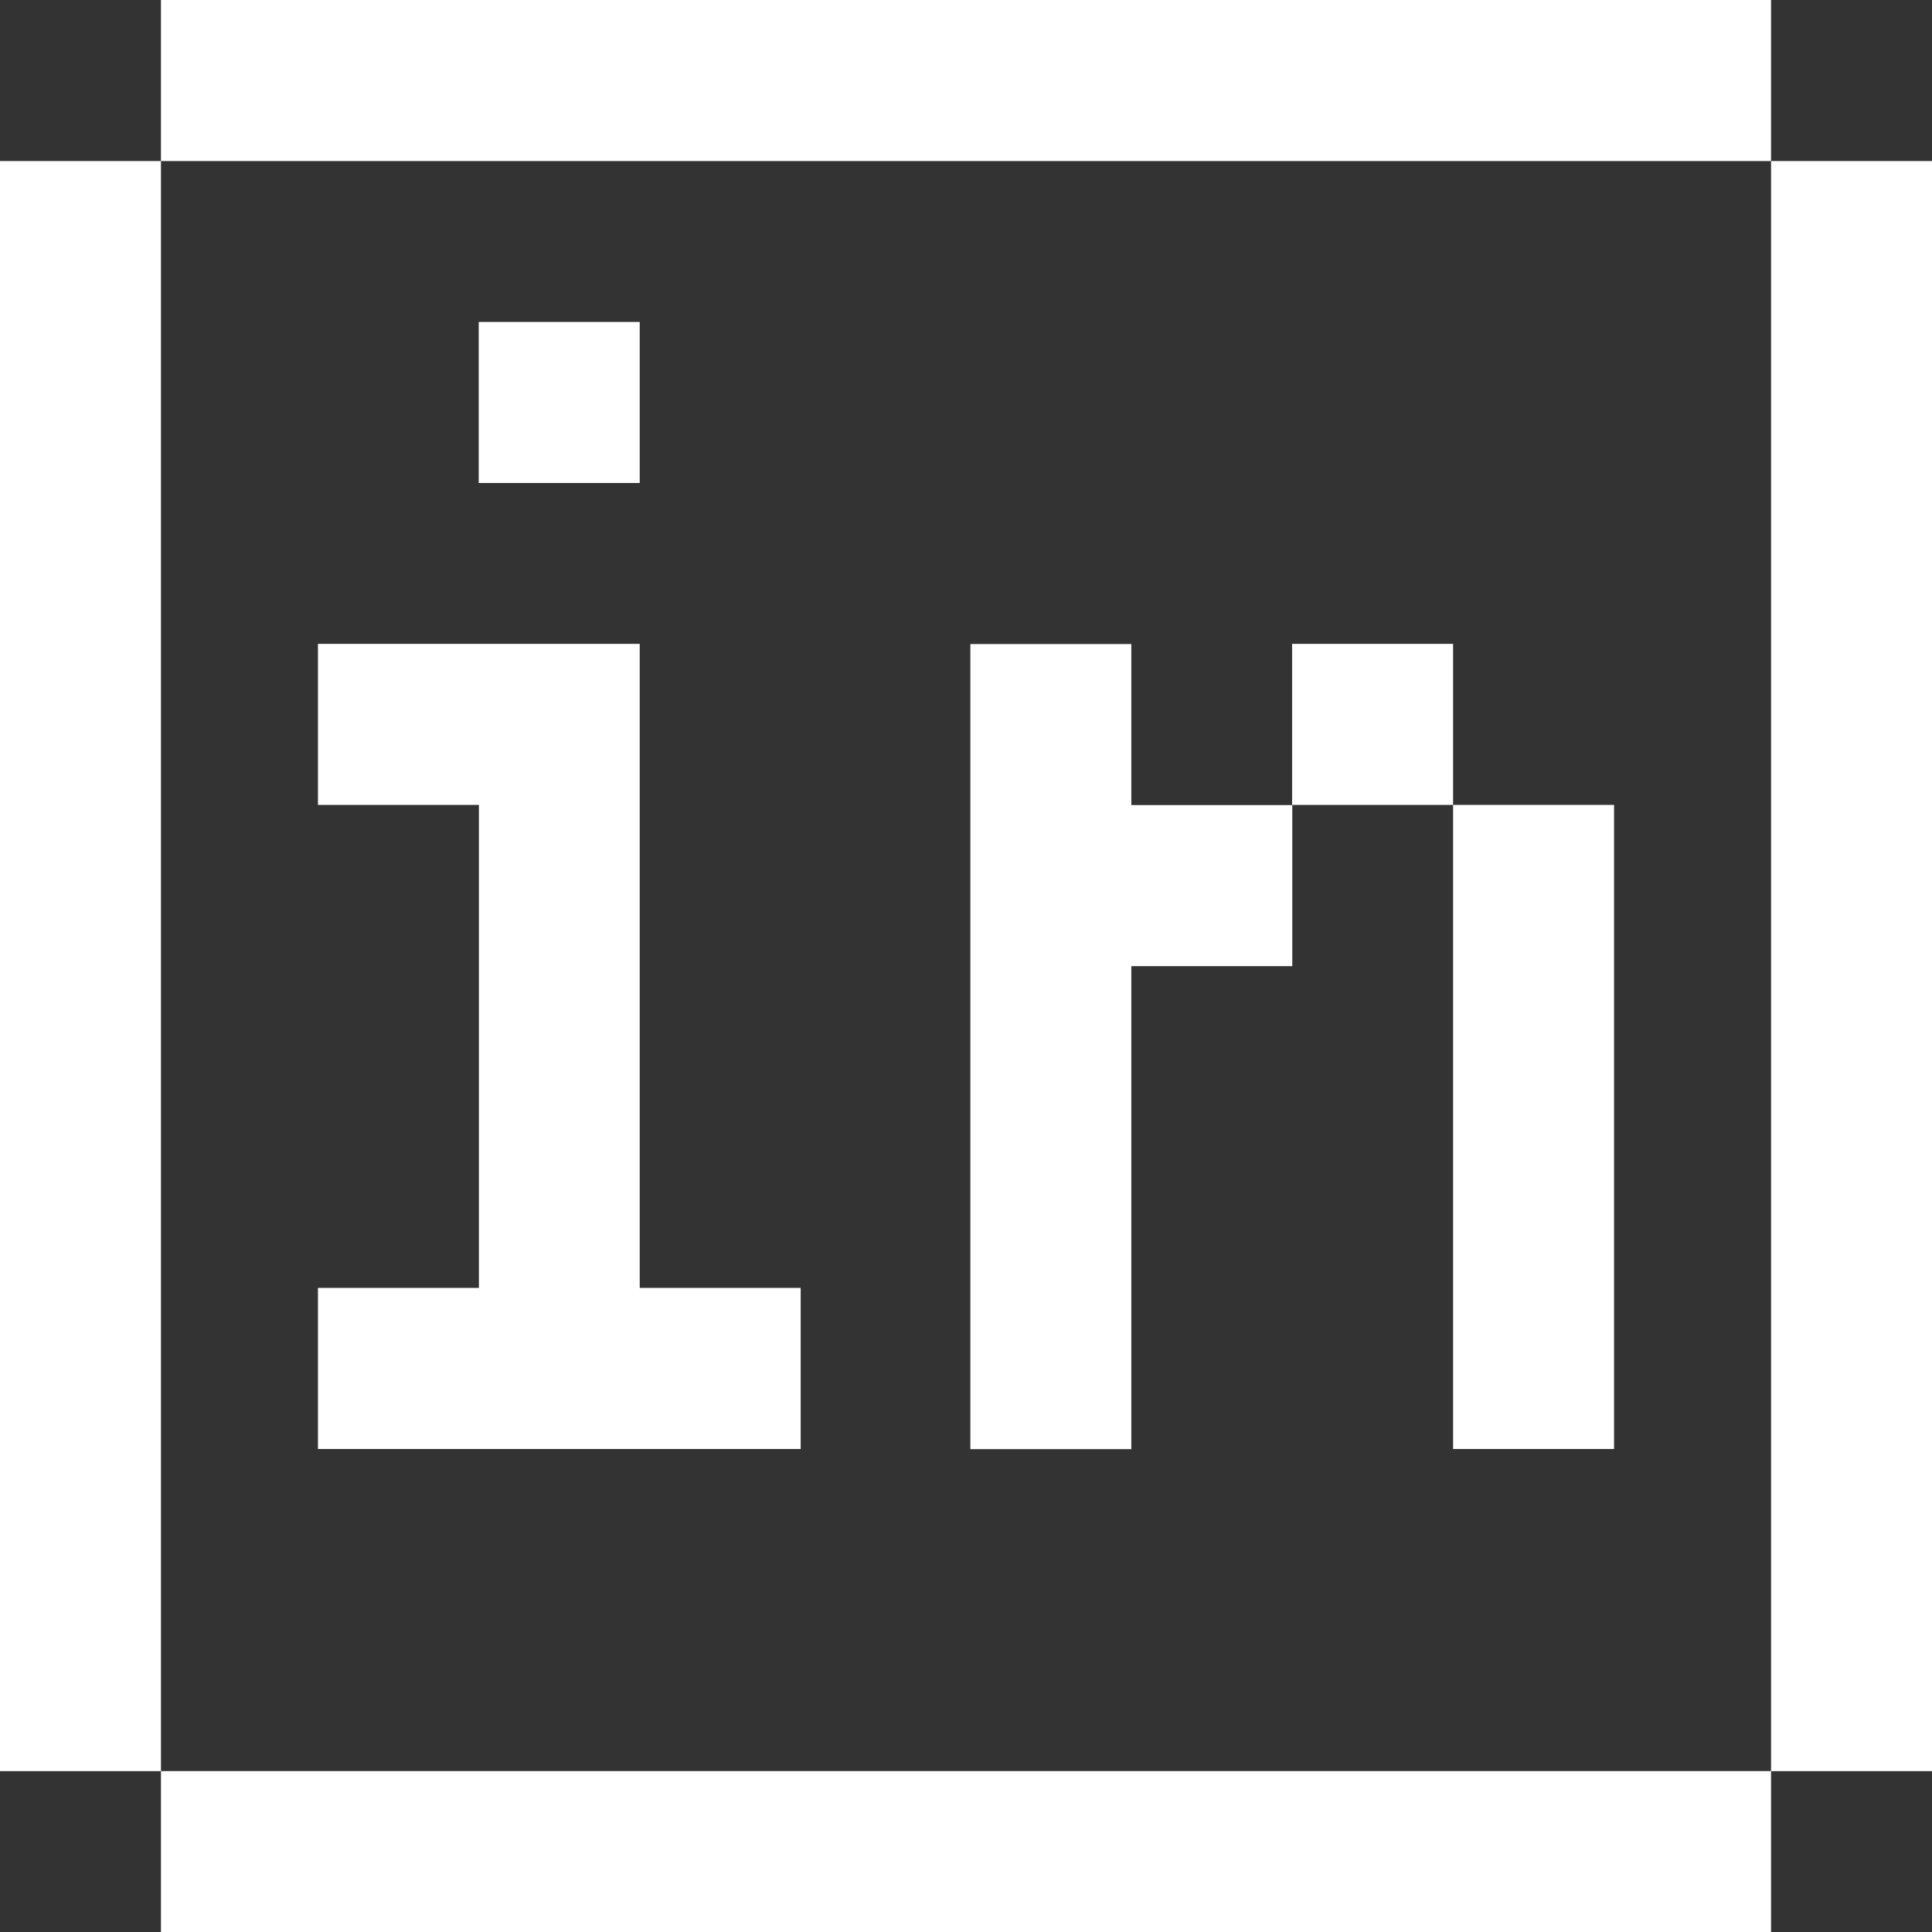 <?xml version="1.0" encoding="UTF-8"?> <svg xmlns="http://www.w3.org/2000/svg" width="42" height="42" viewBox="0 0 42 42" fill="none"><rect x="0" y="0" width="42" height="42" fill="#333333" stroke="none"/> <g clip-path="url(#clip0_444_18)"> <path d="M38.501 3.501V10.5V17.499V24.502V31.5V38.503H42V31.5V24.502V17.499V10.5V3.501H38.501Z" fill="white"></path> <path d="M21.744 0H20.256H3.499V3.501H20.256H21.744H38.501V0H21.744Z" fill="white"></path> <path d="M0 10.5V17.499V24.502V31.5V38.503H3.499V31.5V24.502V17.499V10.5V3.501H0V10.5Z" fill="white"></path> <path d="M20.256 38.502H3.499V42H20.256H21.744H38.501V38.502H21.744H20.256Z" fill="white"></path> <path d="M6.912 31.5V27.998H10.411V17.498H6.912V13.997H13.907V27.998H17.406V31.5H6.912ZM10.407 10.5V6.999H13.907V10.5H10.407Z" fill="white"></path> <path d="M21.095 31.5V14.001H24.594V17.502H28.093V21.003H24.594V31.503H21.095V31.5ZM28.089 17.498V13.997H31.589V17.498H28.089ZM31.589 31.5V17.498H35.088V31.5H31.589Z" fill="white"></path> </g> <defs> <clipPath id="clip0_444_18"> <rect width="42" height="42" fill="white"></rect> </clipPath> </defs> </svg> 